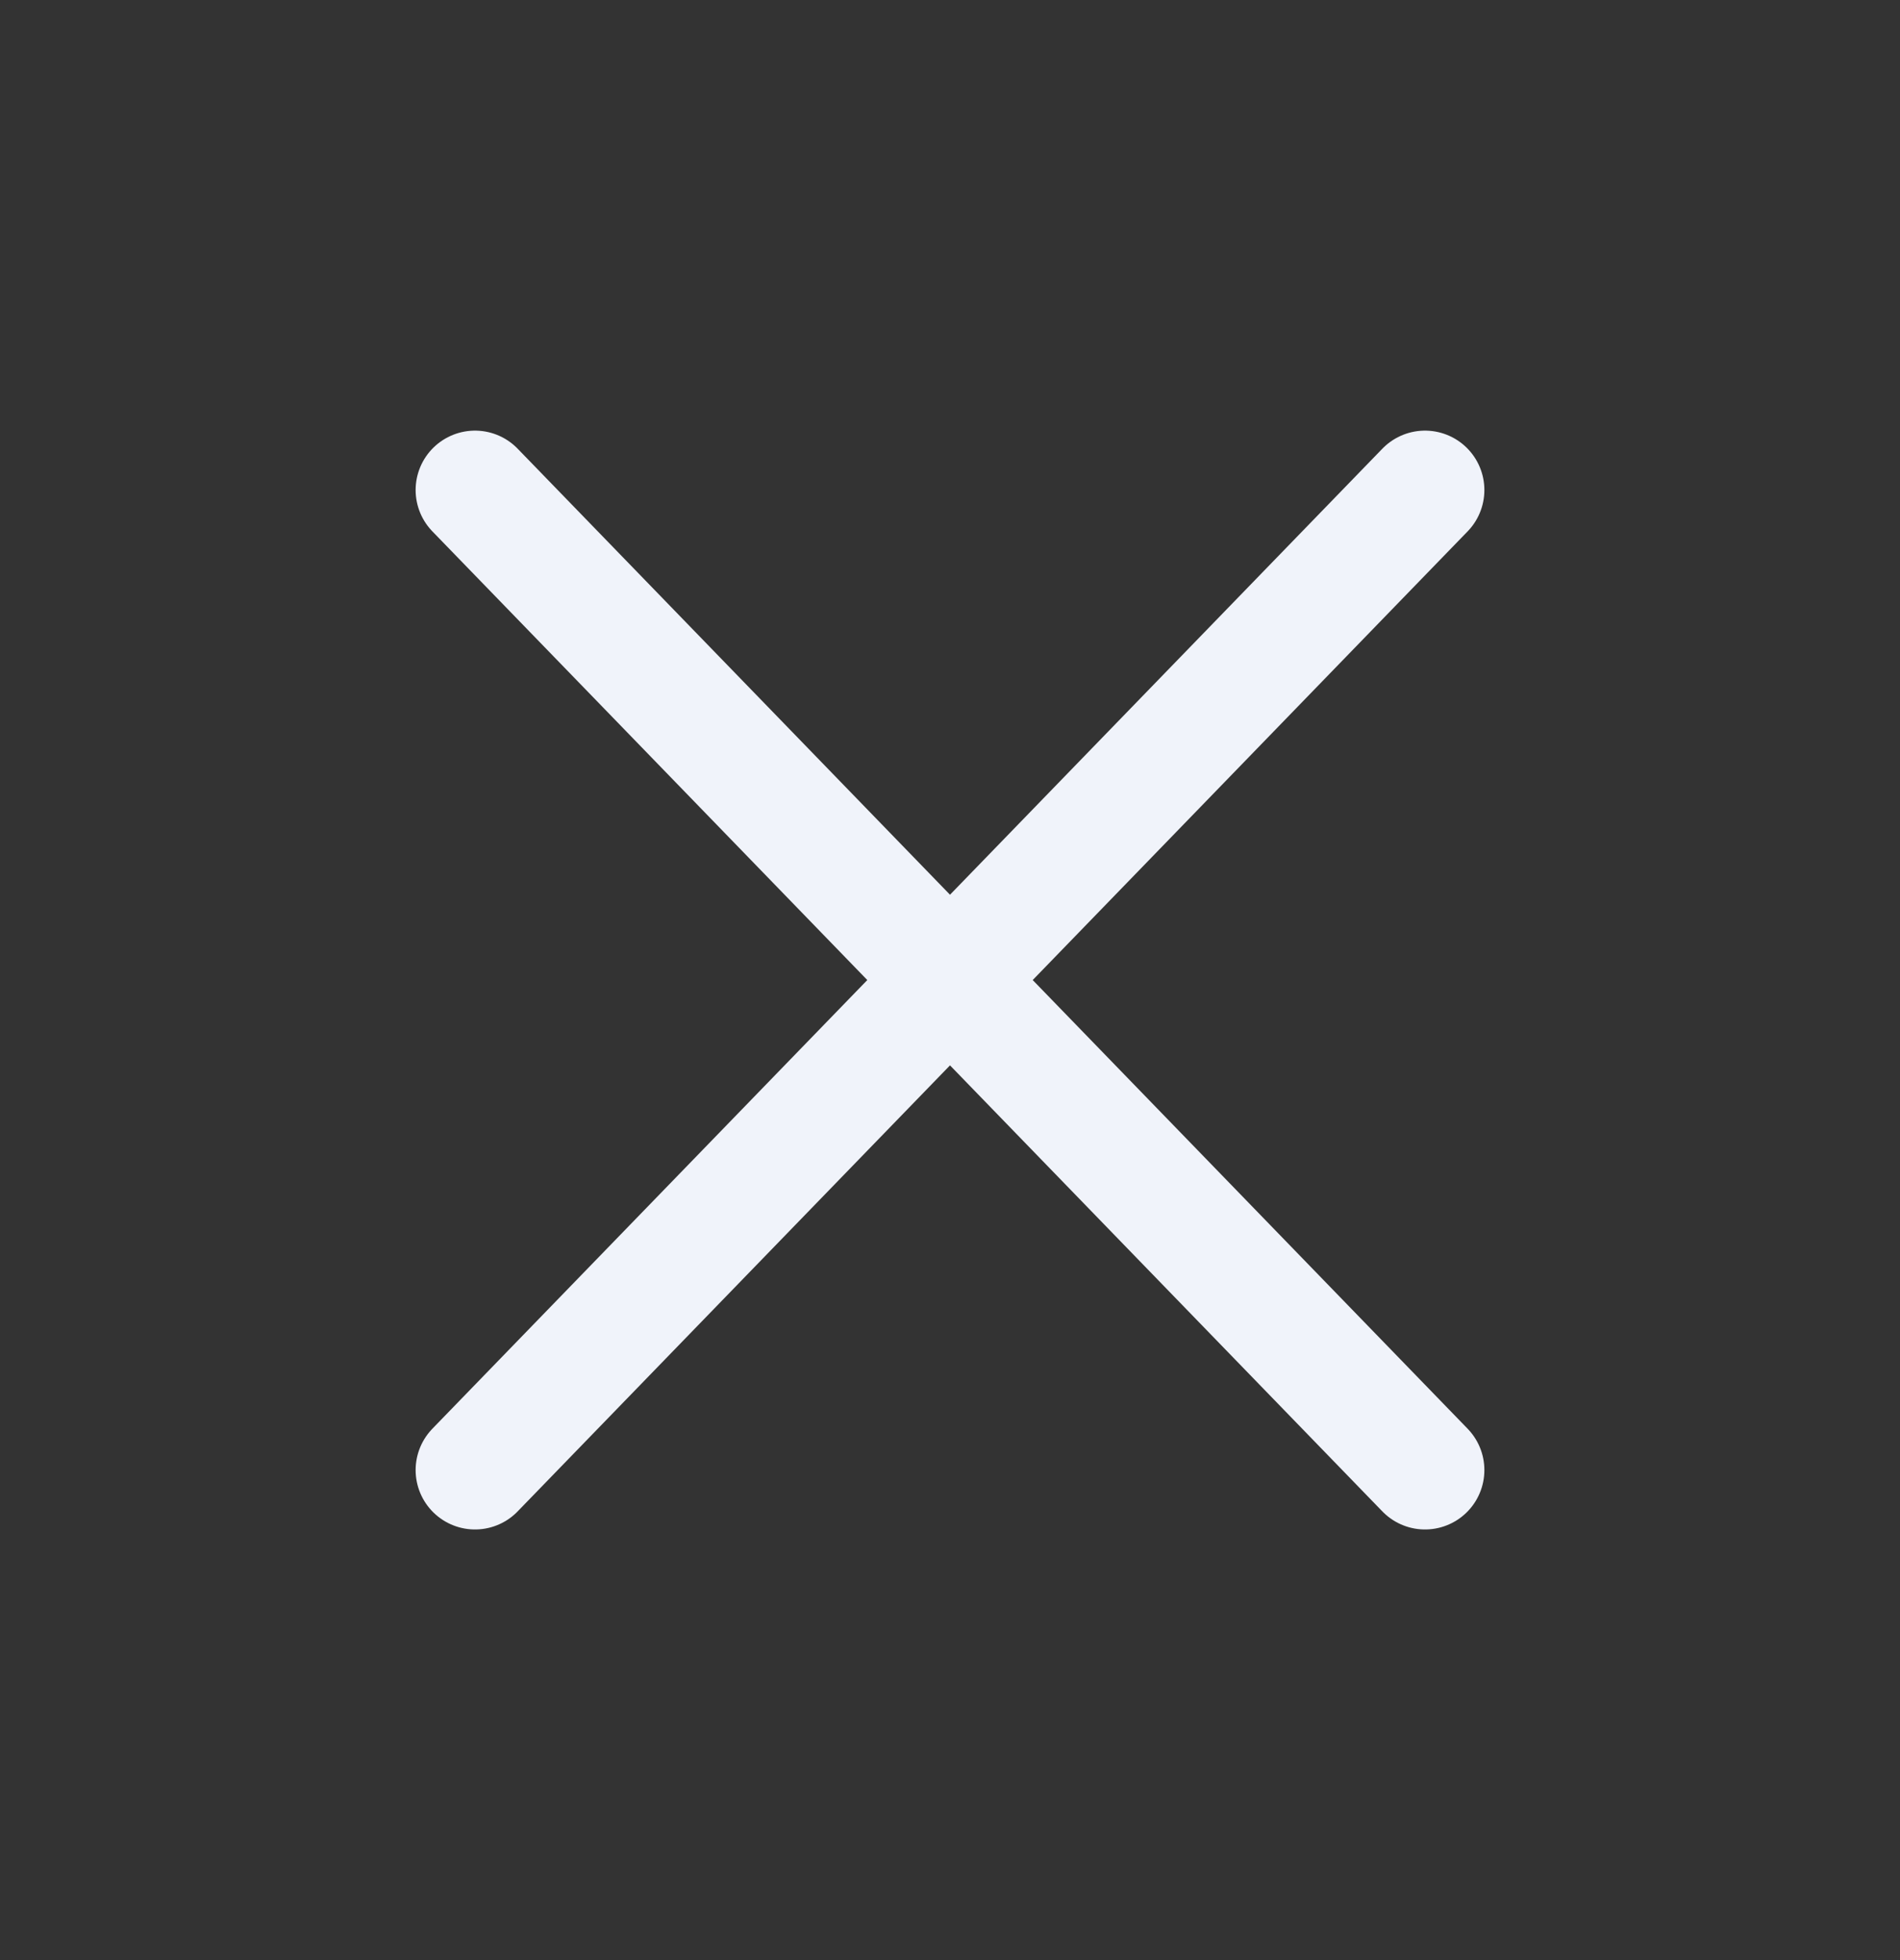 <svg width="32" height="33" viewBox="0 0 32 33" fill="none" xmlns="http://www.w3.org/2000/svg">
<rect x="0" y="0" width="32" height="33" fill="#333333" stroke="none"/>
<path d="M24 8.25L8 24.75M8 8.25L24 24.75" stroke="#F0F3FA" stroke-width="2" stroke-linecap="round" stroke-linejoin="round"/>
</svg>

